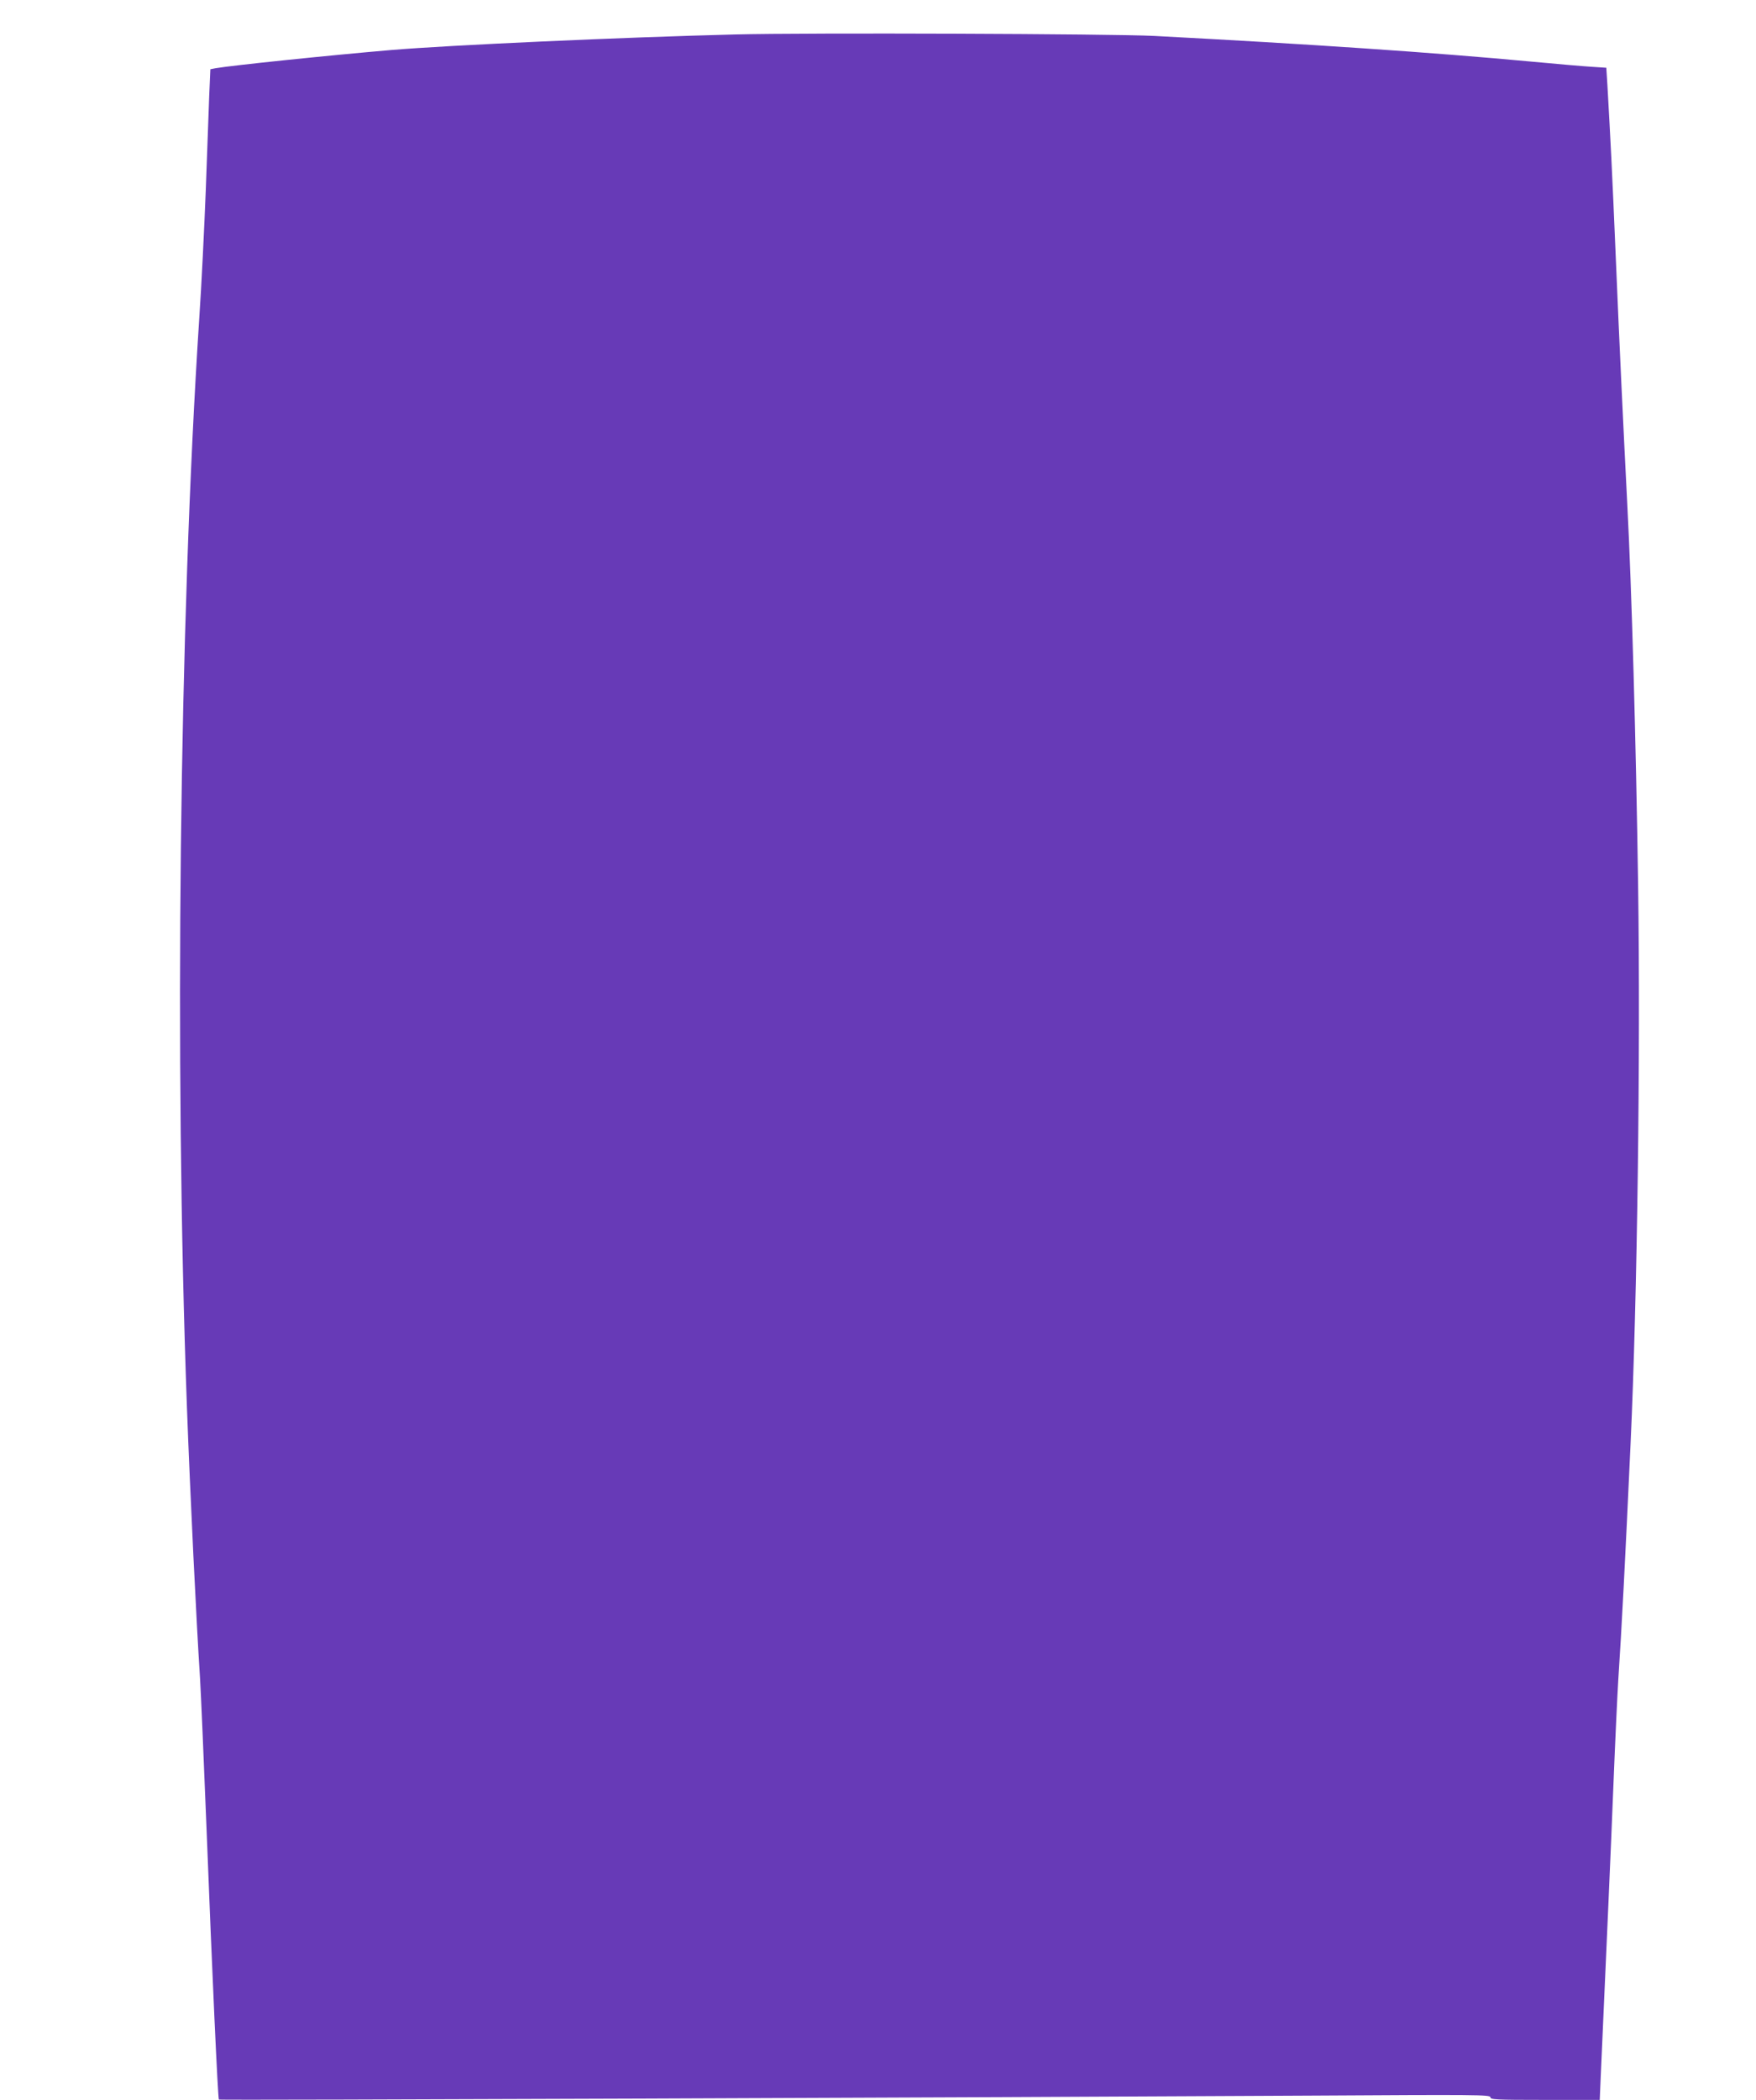 <?xml version="1.0" standalone="no"?>
<!DOCTYPE svg PUBLIC "-//W3C//DTD SVG 20010904//EN"
 "http://www.w3.org/TR/2001/REC-SVG-20010904/DTD/svg10.dtd">
<svg version="1.0" xmlns="http://www.w3.org/2000/svg"
 width="1071pt" height="1280pt" viewBox="0 0 1071 1280"
 preserveAspectRatio="xMidYMid meet">
<g transform="translate(0,1280) scale(0.1,-0.1)"
fill="#673ab7" stroke="none">
<path d="M4485 12590 c-684 -17 -1744 -65 -2100 -95 -376 -32 -974 -94 -1071
-111 l-31 -6 -7 -161 c-3 -89 -13 -349 -21 -577 -9 -228 -26 -581 -40 -785
-121 -1849 -152 -4524 -75 -6630 20 -539 58 -1319 80 -1655 5 -80 23 -496 40
-925 34 -880 69 -1637 75 -1643 4 -5 4661 13 6648 24 1024 6 1107 6 1107 -10
0 -14 30 -16 333 -16 l334 0 6 143 c39 870 60 1342 77 1767 11 278 25 570 30
650 21 316 42 720 75 1440 41 888 61 2371 46 3403 -13 876 -39 1806 -66 2322
-22 427 -49 992 -70 1500 -23 546 -32 716 -51 1051 l-7 111 -91 6 c-50 3 -212
17 -361 31 -599 56 -1354 107 -2305 157 -258 13 -2114 20 -2555 9z"/>
</g>
</svg>

